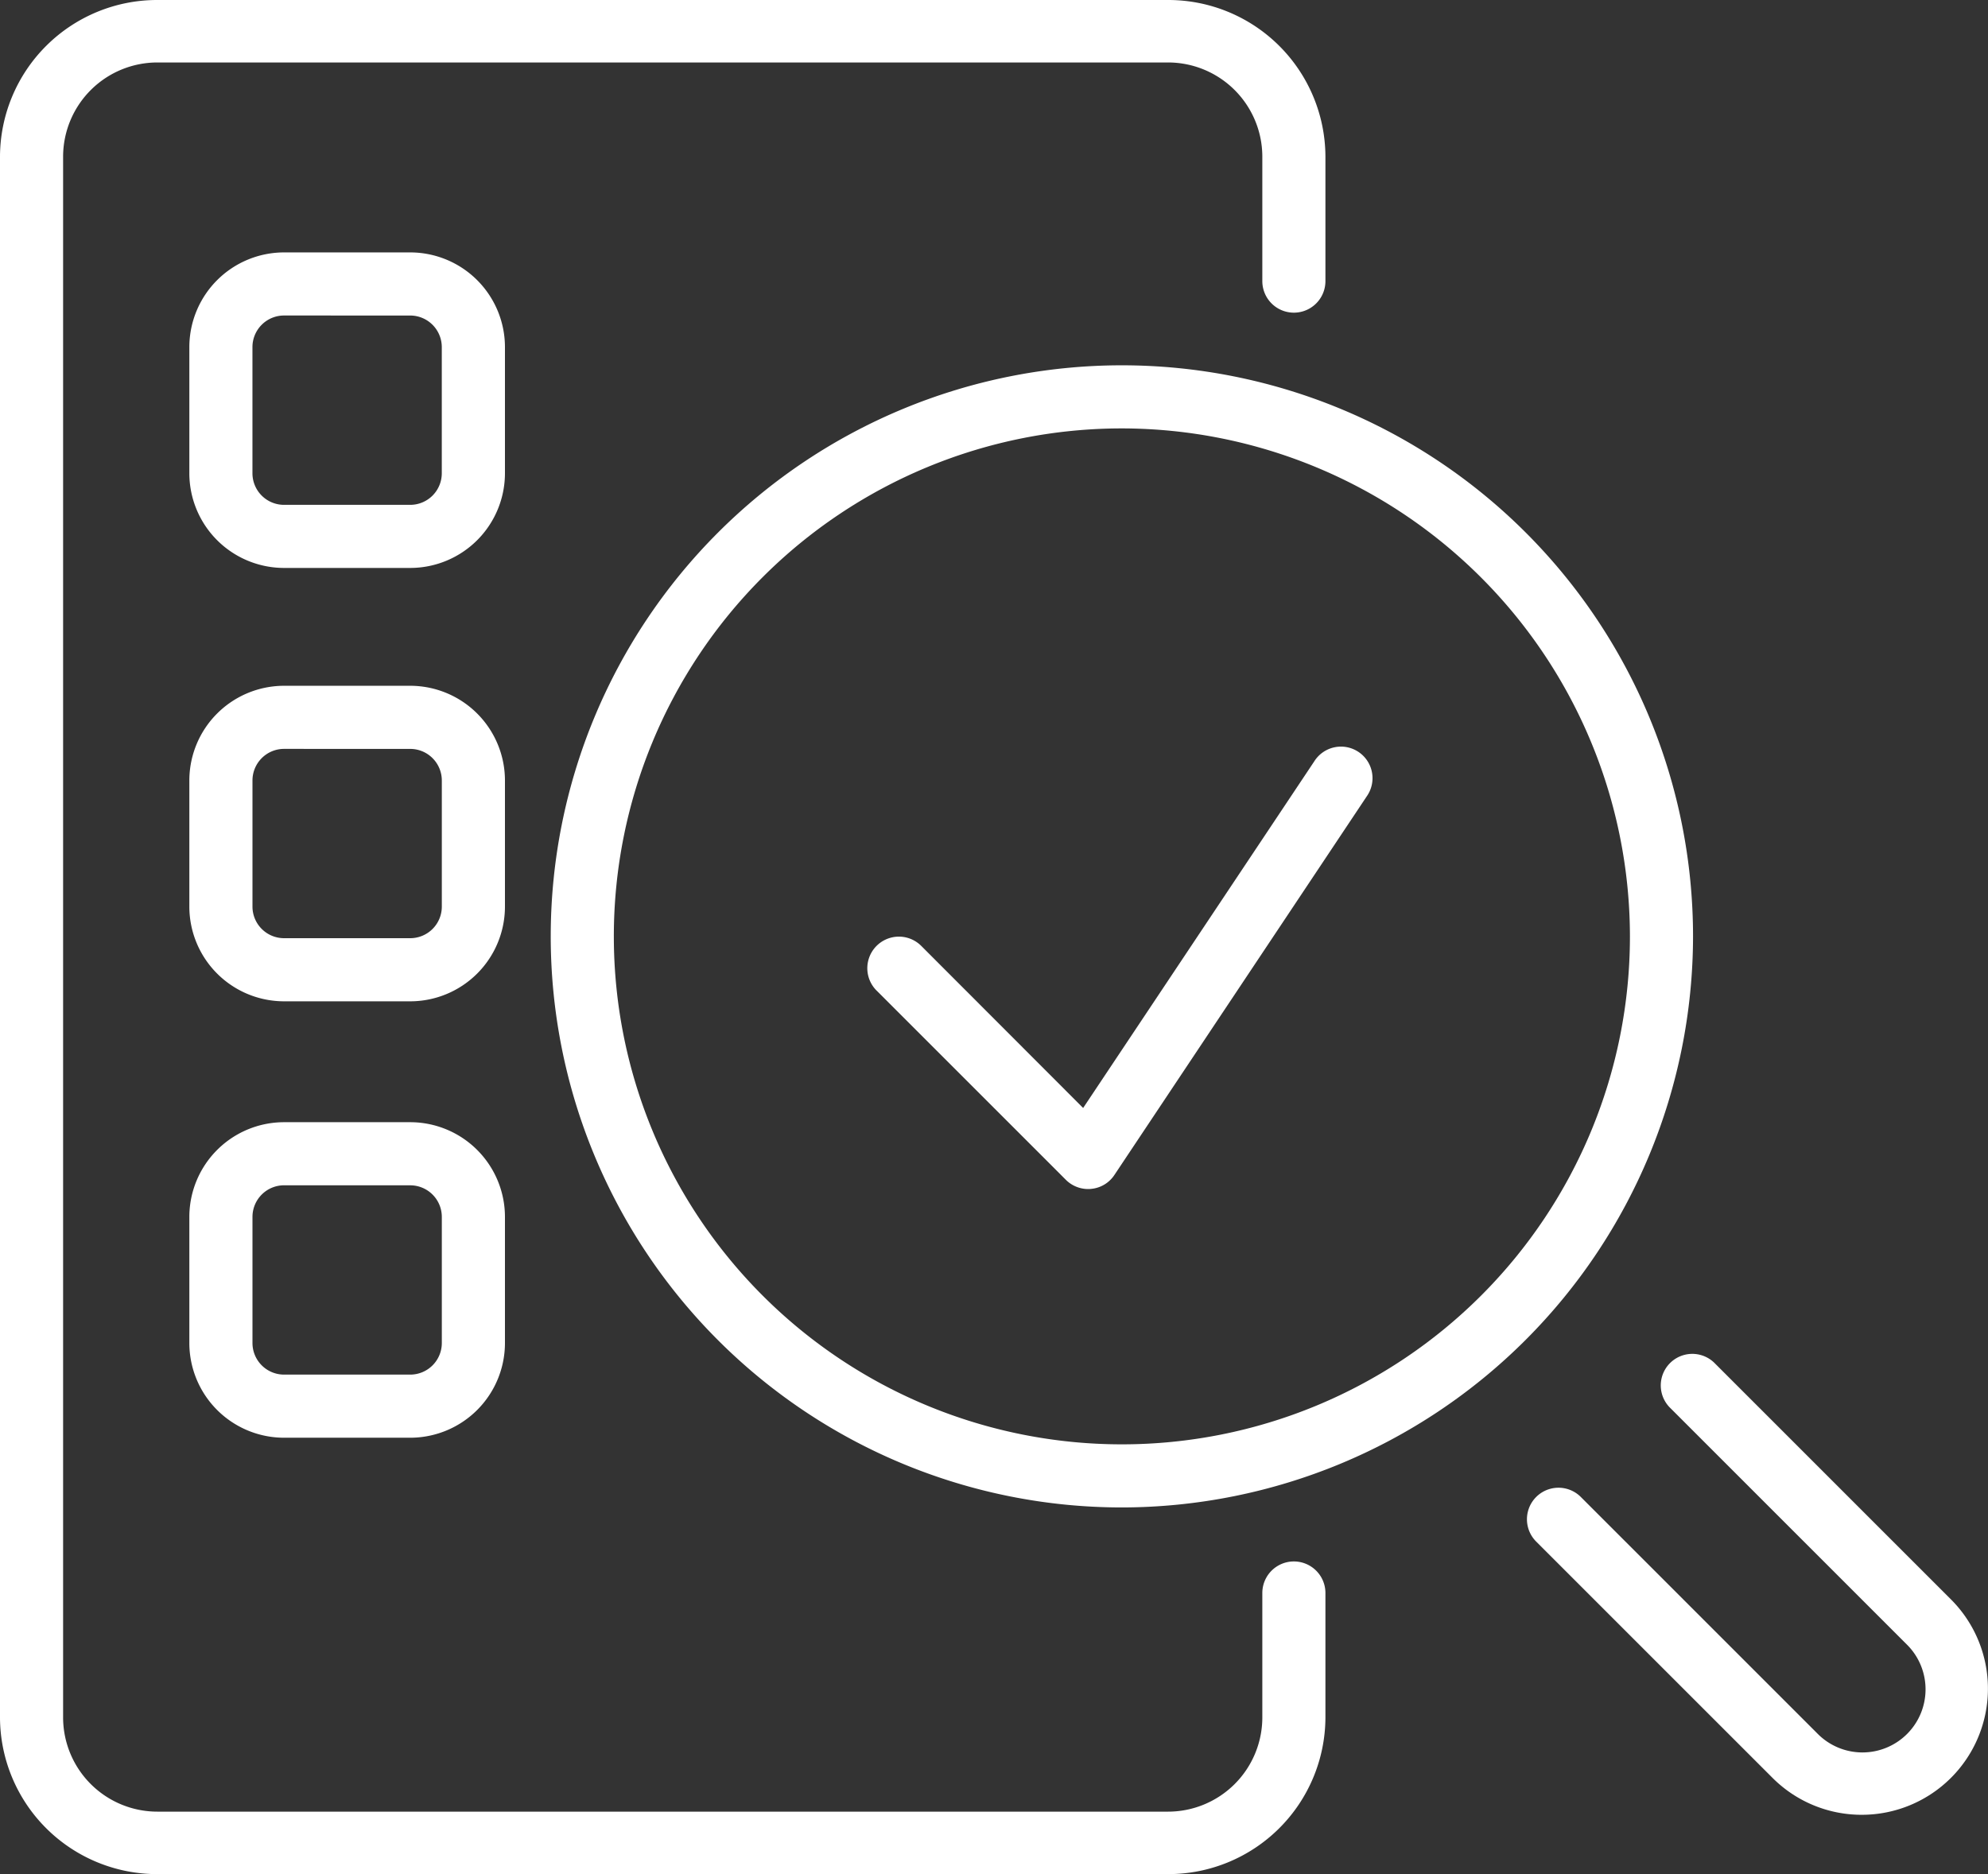 <svg xmlns="http://www.w3.org/2000/svg" width="70" height="66" viewBox="0 0 70 66"><rect x="0" y="0" width="70" height="66" fill="#333333" stroke="none"/><g transform="translate(0 -1)"><g transform="translate(0 1)"><path d="M41.114,67H5.556A5.534,5.534,0,0,1,0,61.5V6.5A5.534,5.534,0,0,1,5.556,1H41.114A5.534,5.534,0,0,1,46.67,6.5v4.4a1.111,1.111,0,0,1-2.222,0V6.5a3.321,3.321,0,0,0-3.334-3.3H5.556A3.321,3.321,0,0,0,2.222,6.5v55a3.321,3.321,0,0,0,3.334,3.3H41.114a3.321,3.321,0,0,0,3.334-3.3V57.1a1.111,1.111,0,0,1,2.222,0v4.4A5.534,5.534,0,0,1,41.114,67Z" transform="translate(0 -1)" fill="#fff"/><g transform="translate(6.667 8.889)"><path d="M10.778,16.112H6.334A3.338,3.338,0,0,1,3,12.778V8.334A3.338,3.338,0,0,1,6.334,5h4.445a3.338,3.338,0,0,1,3.334,3.334v4.445A3.338,3.338,0,0,1,10.778,16.112ZM6.334,7.222A1.113,1.113,0,0,0,5.222,8.334v4.445a1.113,1.113,0,0,0,1.111,1.111h4.445a1.113,1.113,0,0,0,1.111-1.111V8.334a1.113,1.113,0,0,0-1.111-1.111Z" transform="translate(-3 -5)" fill="#fff"/></g><g transform="translate(6.667 24.151)"><path d="M10.778,23.112H6.334A3.338,3.338,0,0,1,3,19.778V15.334A3.338,3.338,0,0,1,6.334,12h4.445a3.338,3.338,0,0,1,3.334,3.334v4.445A3.338,3.338,0,0,1,10.778,23.112ZM6.334,14.222a1.113,1.113,0,0,0-1.111,1.111v4.445a1.113,1.113,0,0,0,1.111,1.111h4.445a1.113,1.113,0,0,0,1.111-1.111V15.334a1.113,1.113,0,0,0-1.111-1.111Z" transform="translate(-3 -12)" fill="#fff"/></g><g transform="translate(6.667 39.52)"><path d="M10.778,30.112H6.334A3.338,3.338,0,0,1,3,26.778V22.334A3.338,3.338,0,0,1,6.334,19h4.445a3.338,3.338,0,0,1,3.334,3.334v4.445A3.338,3.338,0,0,1,10.778,30.112ZM6.334,21.222a1.113,1.113,0,0,0-1.111,1.111v4.445a1.113,1.113,0,0,0,1.111,1.111h4.445a1.113,1.113,0,0,0,1.111-1.111V22.334a1.113,1.113,0,0,0-1.111-1.111Z" transform="translate(-3 -19)" fill="#fff"/></g><g transform="translate(19.39 12.864)"><path d="M29.124,47.162a20.111,20.111,0,1,1,20.112-20.11A20.135,20.135,0,0,1,29.124,47.162Zm0-38a17.889,17.889,0,1,0,17.89,17.89,17.911,17.911,0,0,0-17.89-17.89Z" transform="translate(-9.012 -6.939)" fill="#fff"/></g><g transform="translate(53.754 47.667)"><path d="M36.43,38.995a4.43,4.43,0,0,1-3.142-1.3l-8.334-8.334a1.111,1.111,0,0,1,1.571-1.571l8.334,8.334A2.222,2.222,0,1,0,38,32.981l-8.334-8.334a1.111,1.111,0,0,1,1.571-1.571l8.334,8.334a4.443,4.443,0,0,1-3.142,7.585Z" transform="translate(-24.629 -22.751)" fill="#fff"/></g><g transform="translate(30.539 26.32)"><path d="M21.779,28.555a1.114,1.114,0,0,1-.787-.324l-6.667-6.667A1.111,1.111,0,0,1,15.9,19.993L21.6,25.7l8.138-12.207a1.111,1.111,0,1,1,1.849,1.231L22.7,28.06a1.1,1.1,0,0,1-.816.489A.808.808,0,0,1,21.779,28.555Z" transform="translate(-14 -13.001)" fill="#fff"/></g></g></g></svg>